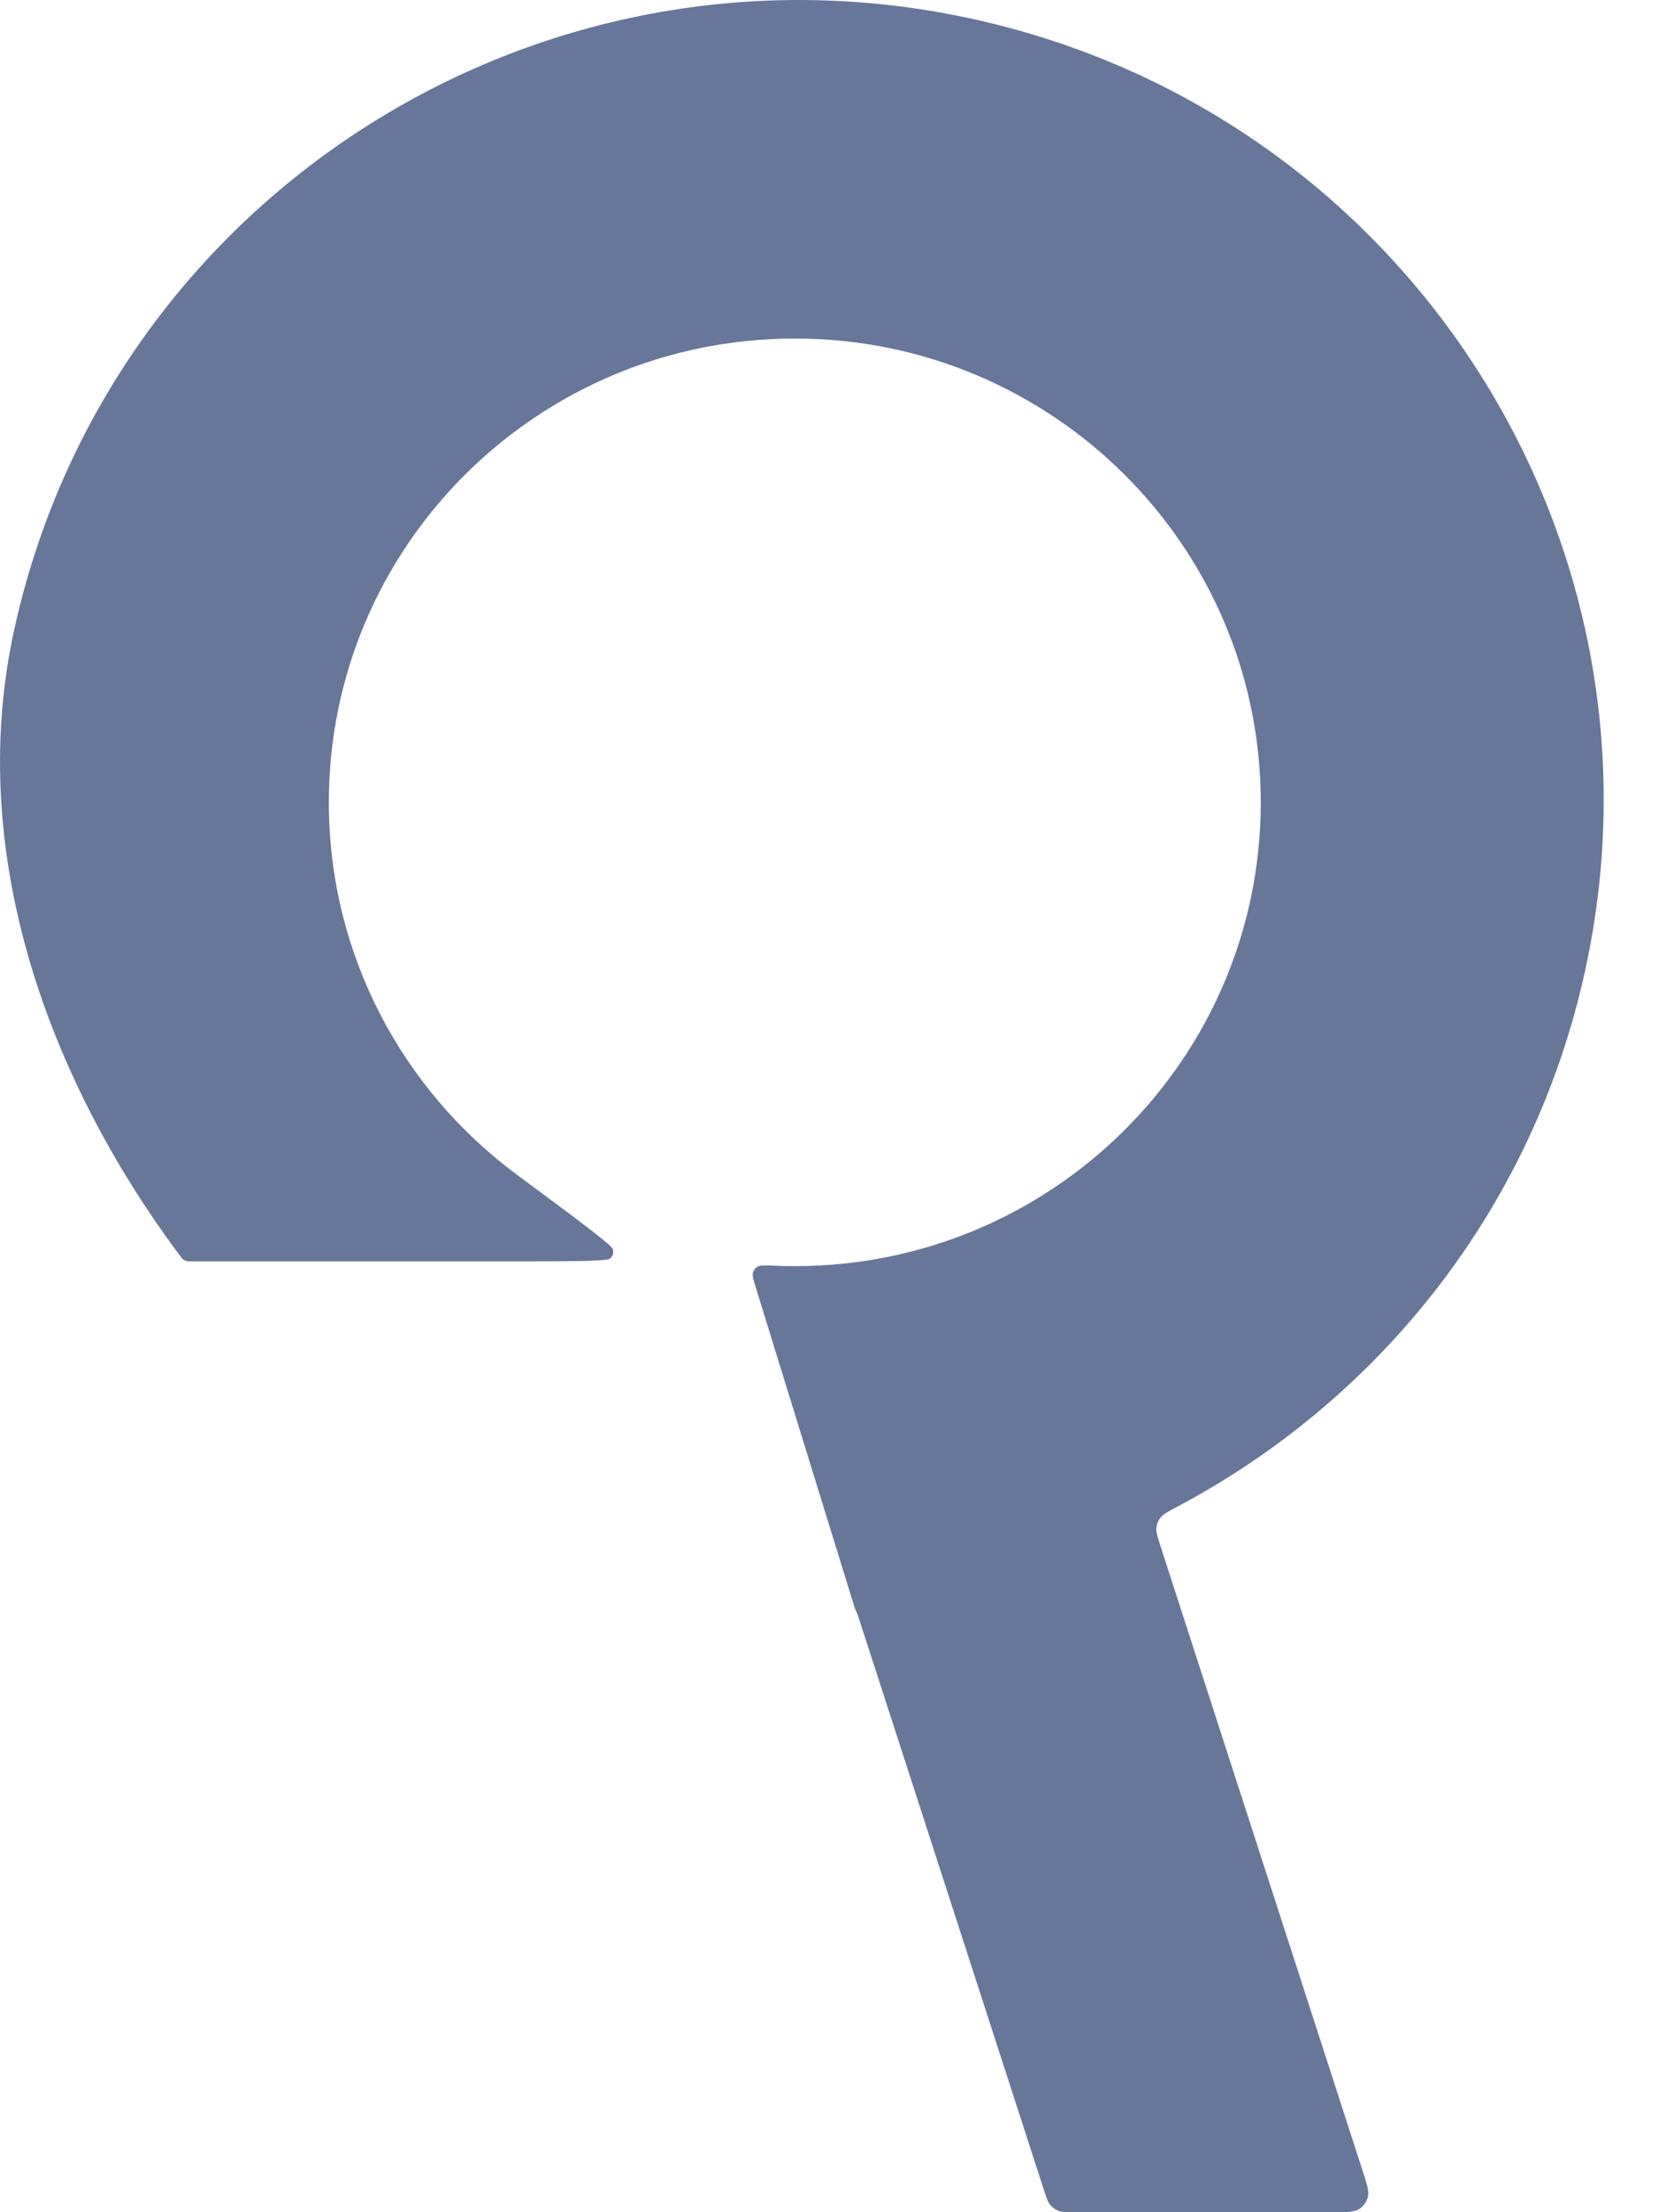 <?xml version="1.0" encoding="utf-8"?>
<svg xmlns="http://www.w3.org/2000/svg" fill="none" height="100%" overflow="visible" preserveAspectRatio="none" style="display: block;" viewBox="0 0 24 32" width="100%">
<path d="M12.362 23.249C12.364 23.257 12.365 23.261 12.366 23.264C12.368 23.268 12.368 23.268 12.37 23.272C12.371 23.275 12.375 23.284 12.383 23.301C12.403 23.342 12.421 23.397 12.447 23.479L15.1 31.673C15.138 31.792 15.157 31.851 15.194 31.895C15.225 31.932 15.265 31.961 15.31 31.979C15.363 32 15.425 32 15.551 32L19.256 32C19.478 32 19.59 32 19.663 31.953C19.724 31.914 19.768 31.853 19.787 31.783C19.81 31.7 19.776 31.594 19.707 31.384L16.79 22.37C16.745 22.231 16.722 22.161 16.729 22.098C16.735 22.044 16.755 21.996 16.788 21.953C16.827 21.902 16.895 21.867 17.03 21.795C19.948 20.249 22.187 17.481 22.937 14.013C24.289 7.764 20.295 1.607 14.016 0.262C7.737 -1.084 1.551 2.891 0.199 9.14C-0.49 12.327 0.686 15.591 2.594 18.151C2.62 18.186 2.633 18.203 2.65 18.216C2.664 18.227 2.68 18.235 2.698 18.24C2.718 18.246 2.74 18.246 2.784 18.246H7.192C8.252 18.246 8.781 18.246 8.825 18.205C8.868 18.164 8.878 18.132 8.868 18.074C8.858 18.015 8.398 17.674 7.476 16.991C5.826 15.768 4.757 13.811 4.757 11.606C4.757 7.901 7.775 4.897 11.498 4.897C15.221 4.897 18.239 7.901 18.239 11.606C18.239 15.312 15.221 18.315 11.498 18.315C11.394 18.315 11.29 18.313 11.187 18.308C11.06 18.302 10.997 18.3 10.959 18.322C10.926 18.342 10.903 18.371 10.893 18.408C10.88 18.45 10.898 18.508 10.934 18.625L12.362 23.249Z" fill="#667799" id="Subtract"/>
</svg>